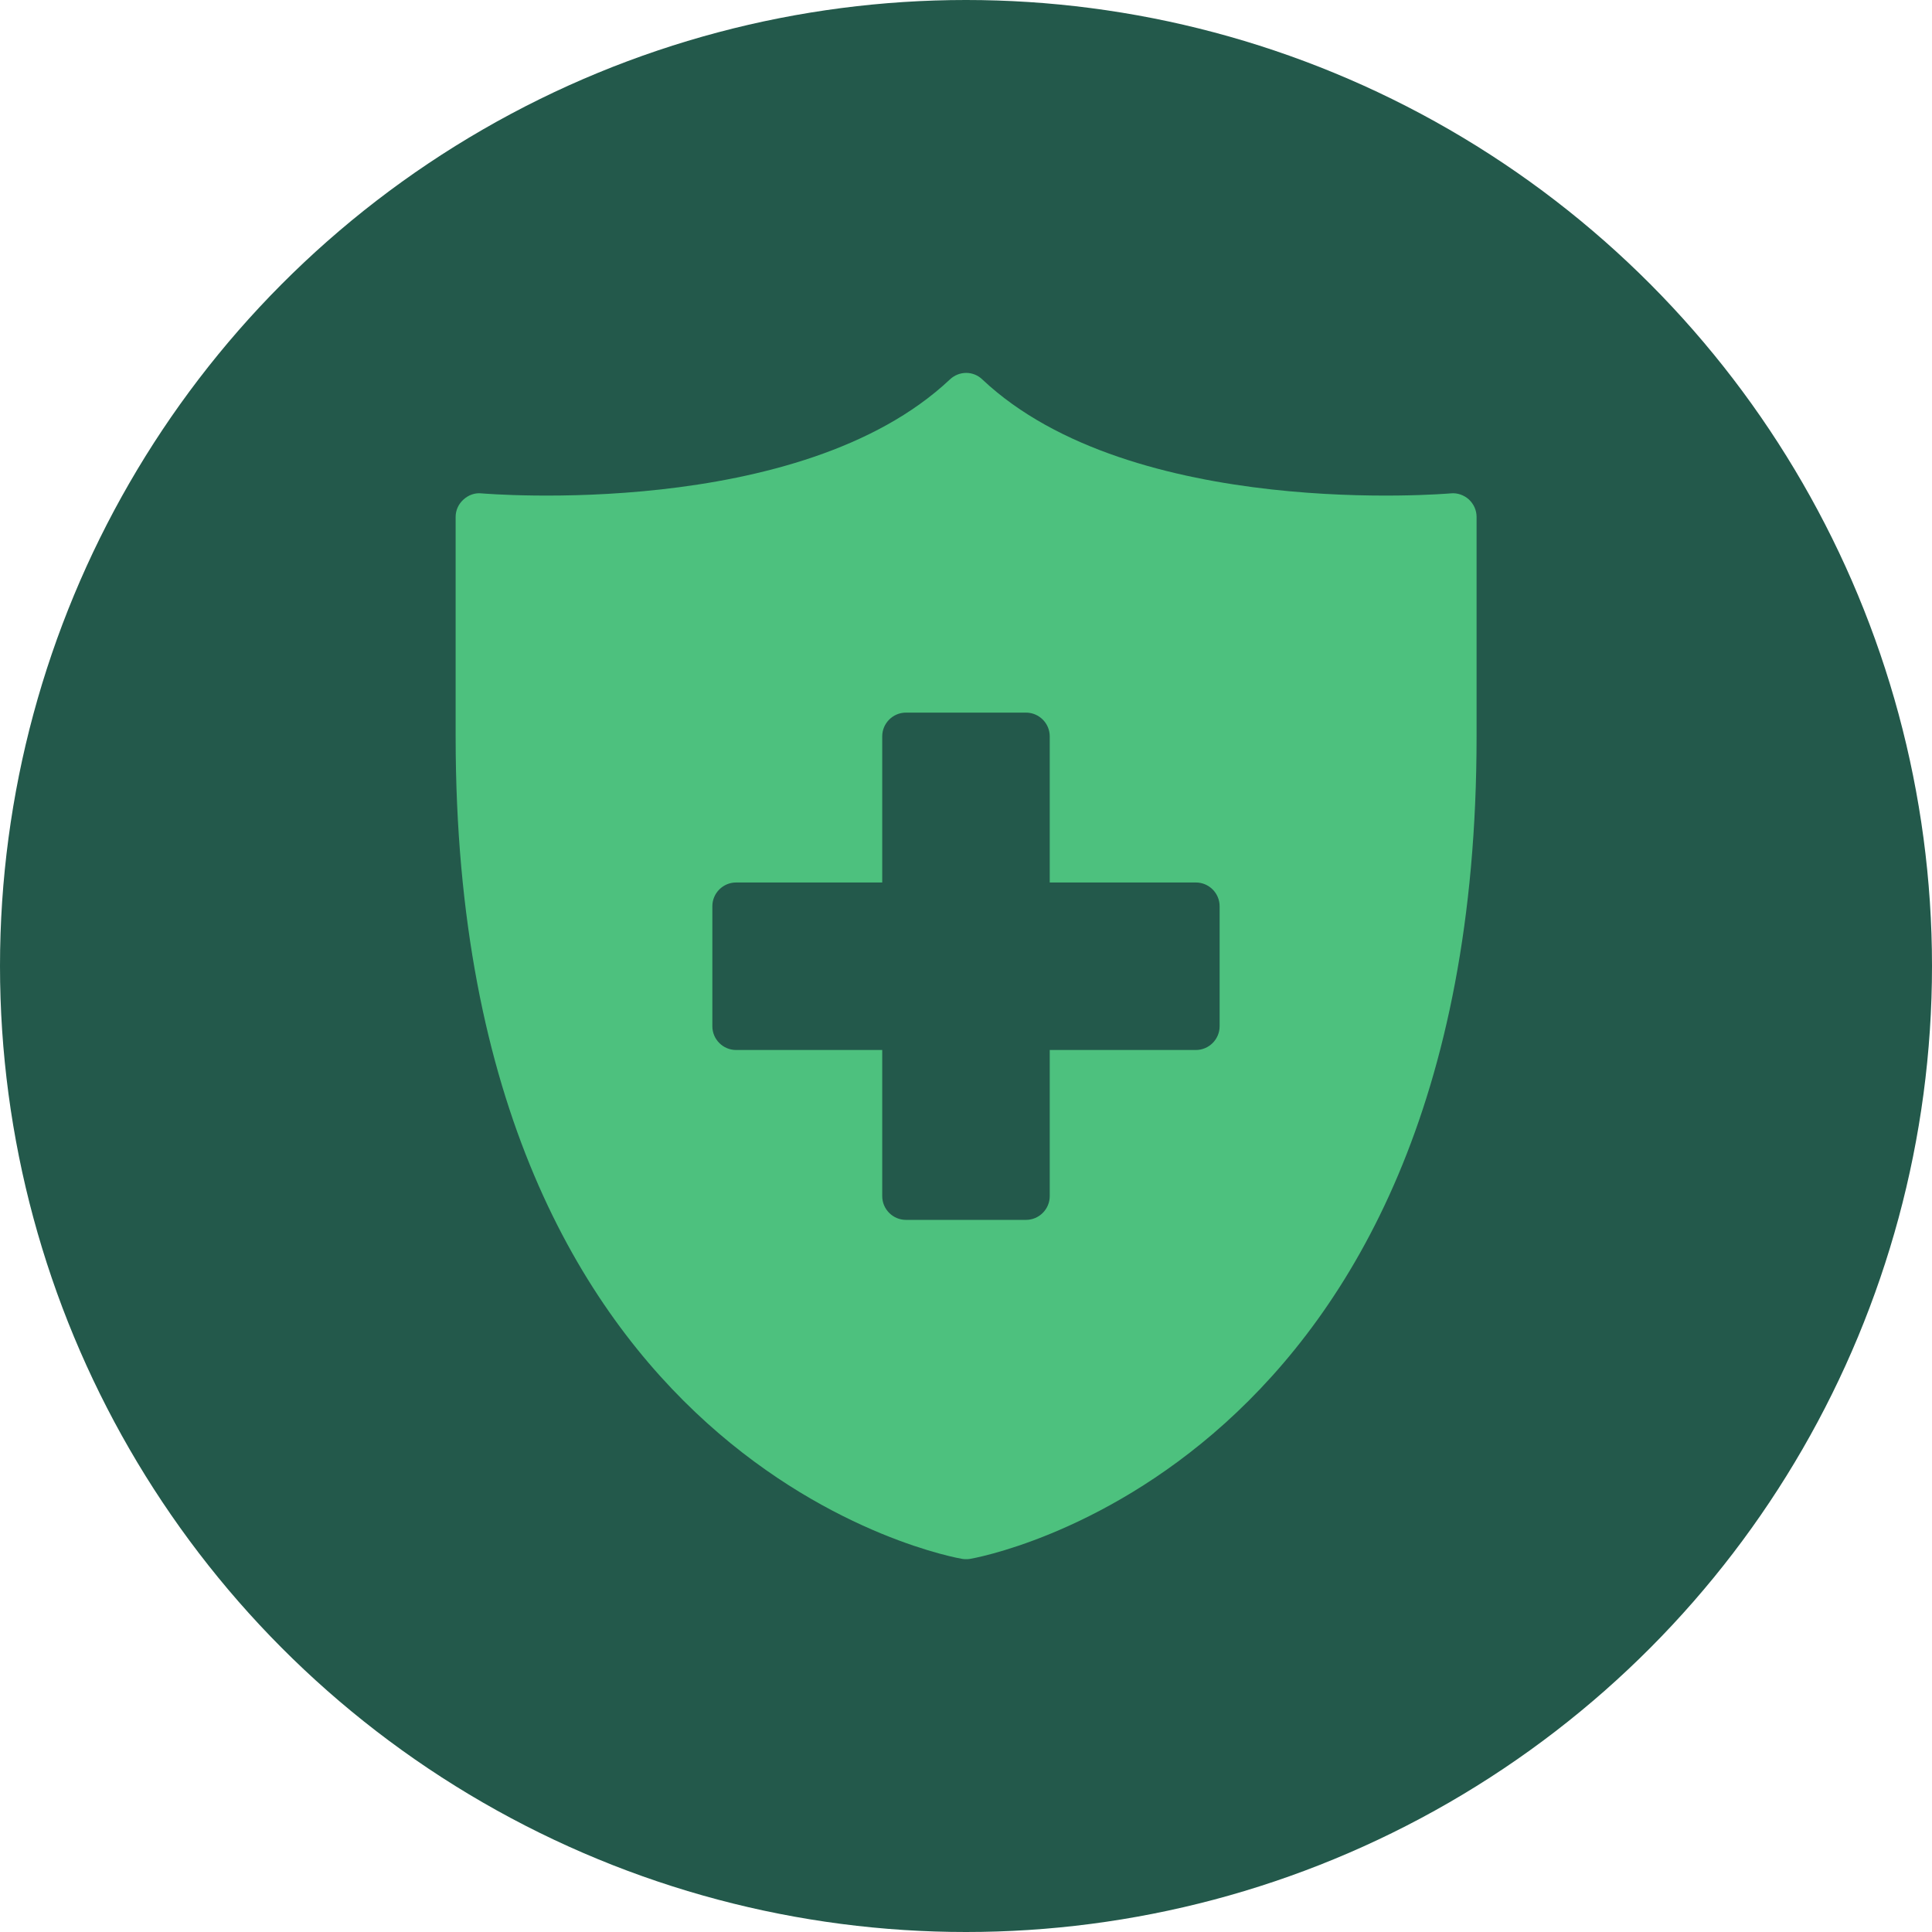 <svg fill="none" height="190" viewBox="0 0 190 190" width="190" xmlns="http://www.w3.org/2000/svg"><circle cx="95" cy="95" fill="#23594b" r="95"/><path d="m142.669 48.52c-.304.023-31.314 2.683-46.06-11.2-.887-.863-2.287-.863-3.197 0-14.747 13.883-45.733 11.223-46.06 11.2-.653-.07-1.283.163-1.773.607-.49.443-.77 1.05-.77 1.703v21.63c0 72.263 49.35 80.78 49.84 80.85.117.023.257.023.373.023.117 0 .233 0 .35-.023.49-.07 49.84-8.587 49.84-80.85v-21.63c0-.653-.28-1.26-.747-1.703-.49-.443-1.143-.677-1.796-.607zm-22.727 52.407c0 1.283-1.05 2.333-2.333 2.333h-14.374v14.373c0 1.284-1.05 2.334-2.333 2.334h-11.807c-1.283 0-2.333-1.05-2.333-2.334v-14.373h-14.373c-1.283 0-2.333-1.05-2.333-2.333v-11.807c0-1.283 1.05-2.333 2.333-2.333h14.373v-14.373c0-1.283 1.05-2.333 2.333-2.333h11.807c1.283 0 2.333 1.05 2.333 2.333v14.373h14.374c1.283 0 2.333 1.05 2.333 2.333z" fill="#4dc17e"/></svg>